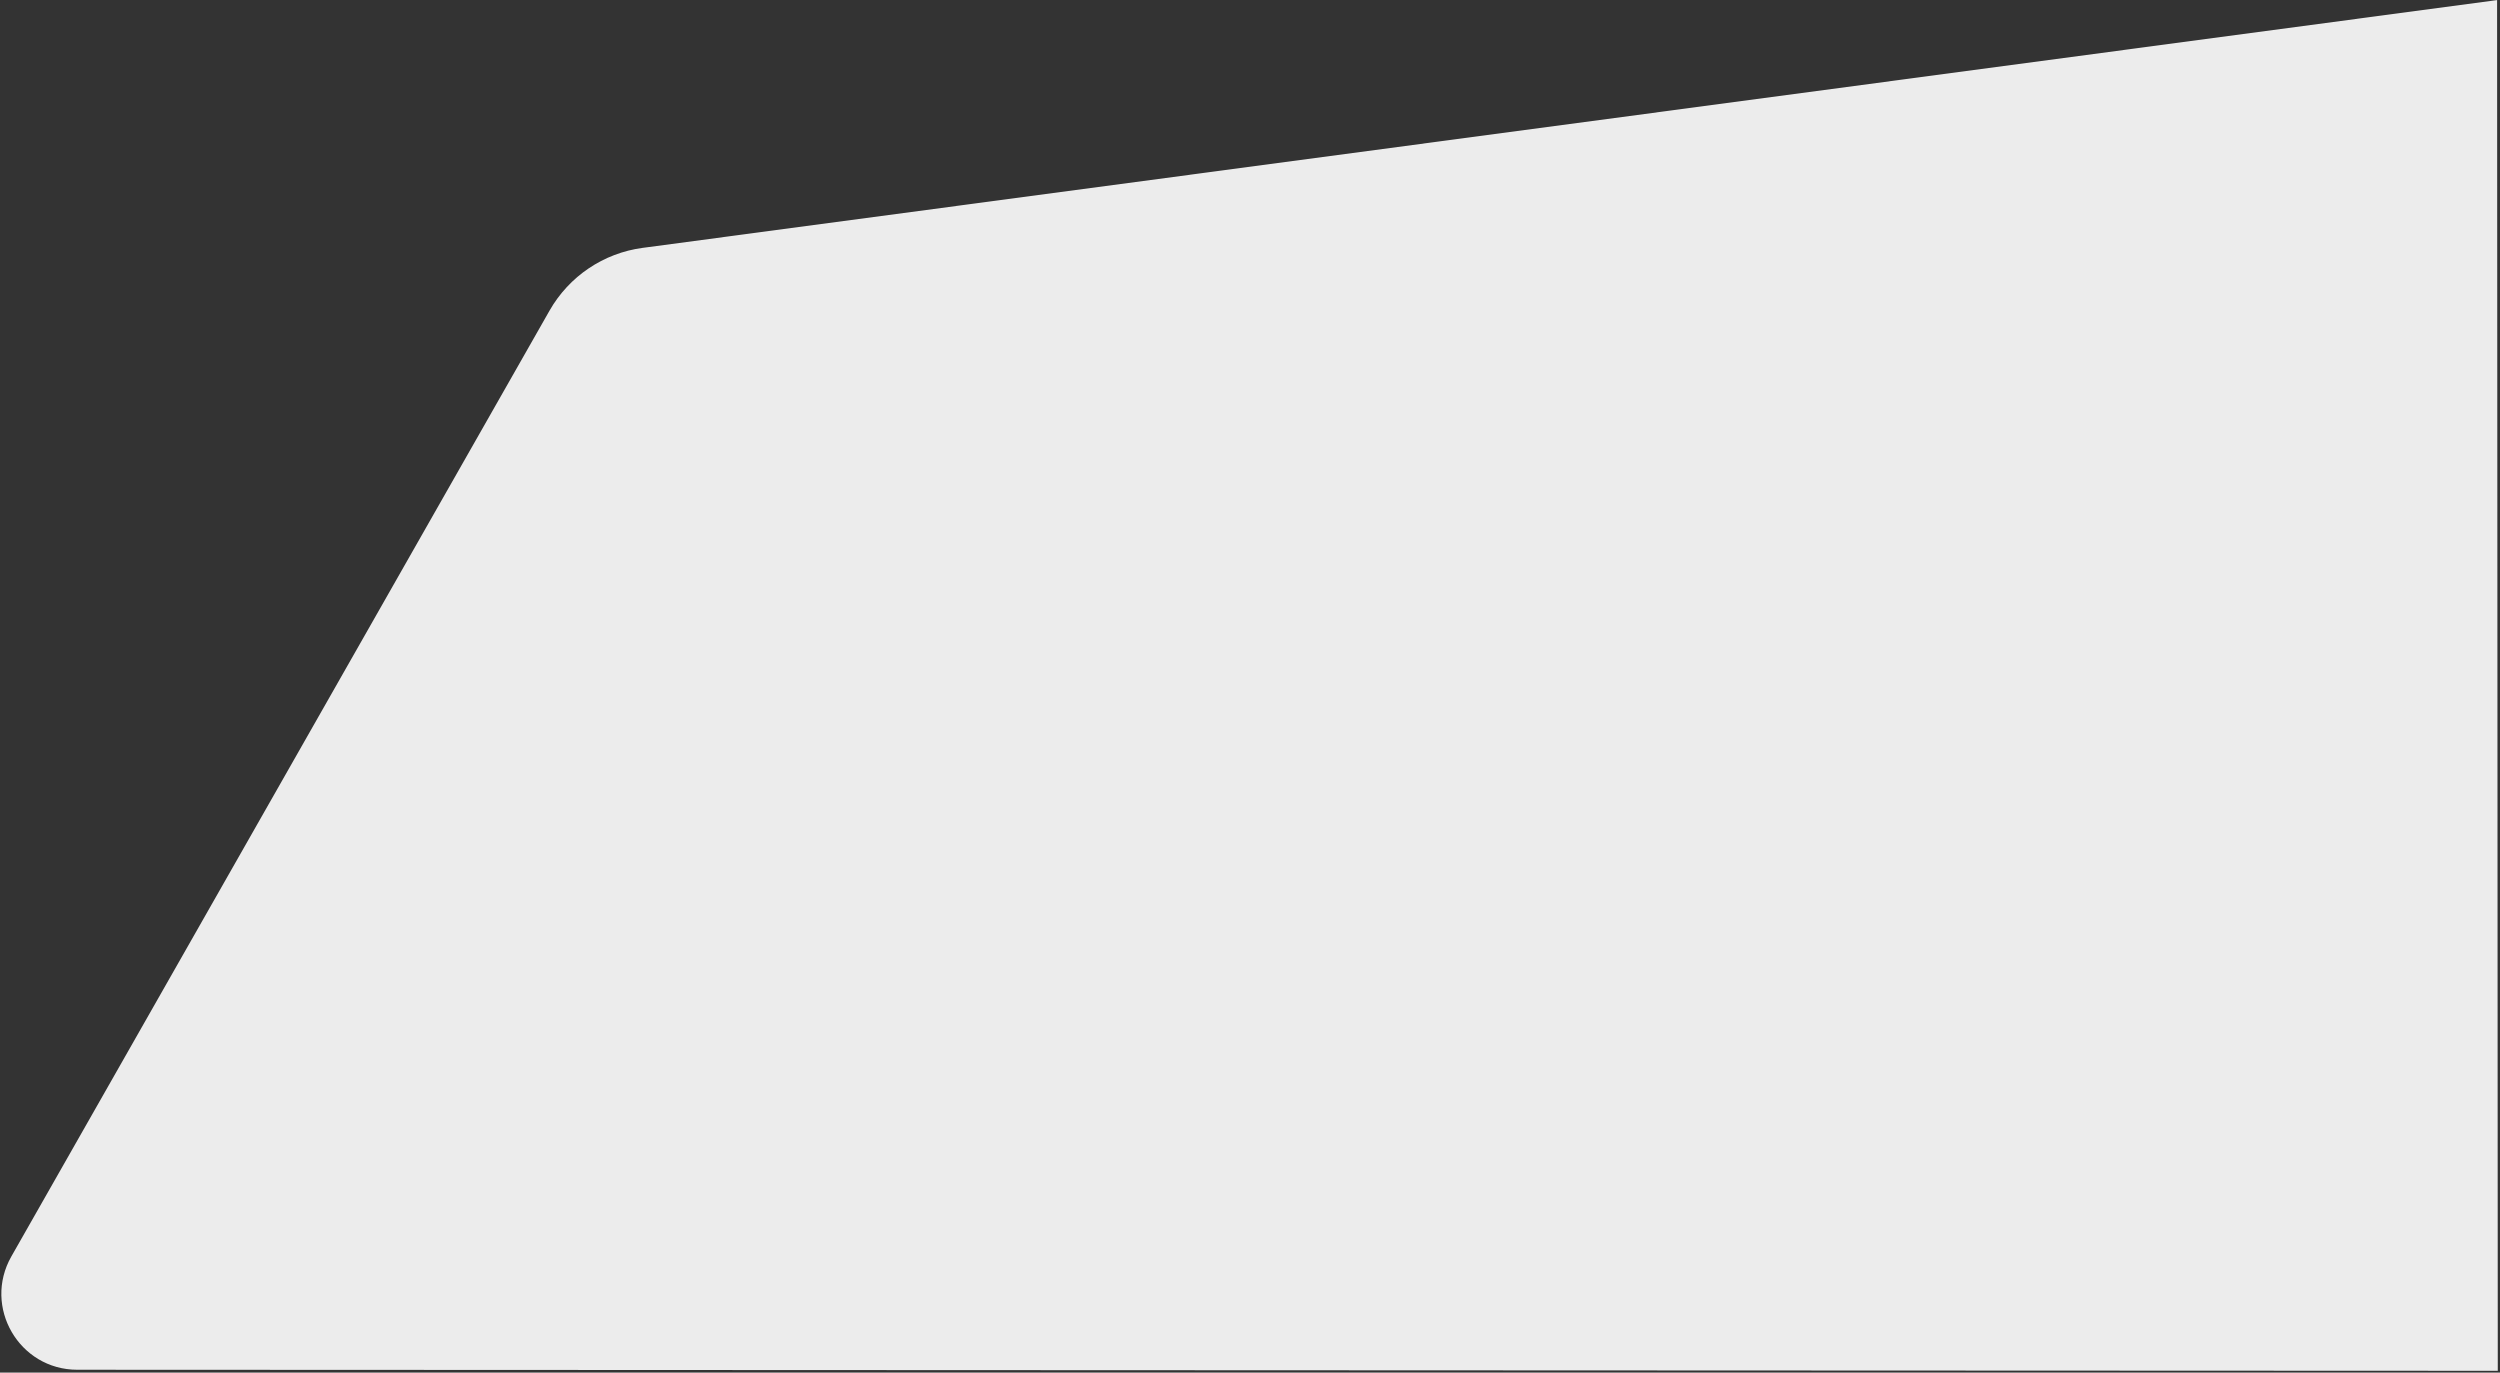 <?xml version="1.0" encoding="UTF-8"?>
<svg xmlns="http://www.w3.org/2000/svg" width="989" height="543" viewBox="0 0 989 543" fill="none">
  <rect x="0" y="0" width="989" height="543" fill="#333333" stroke="none"/>
  <path d="M987.847 0.033L254.228 98.058C238.744 100.126 225.118 109.313 217.392 122.89L4.5 497.036C-6.877 517.03 7.557 541.863 30.561 541.873L988.12 542.287L987.847 0.033Z" fill="#ECECEC"></path>
</svg>
